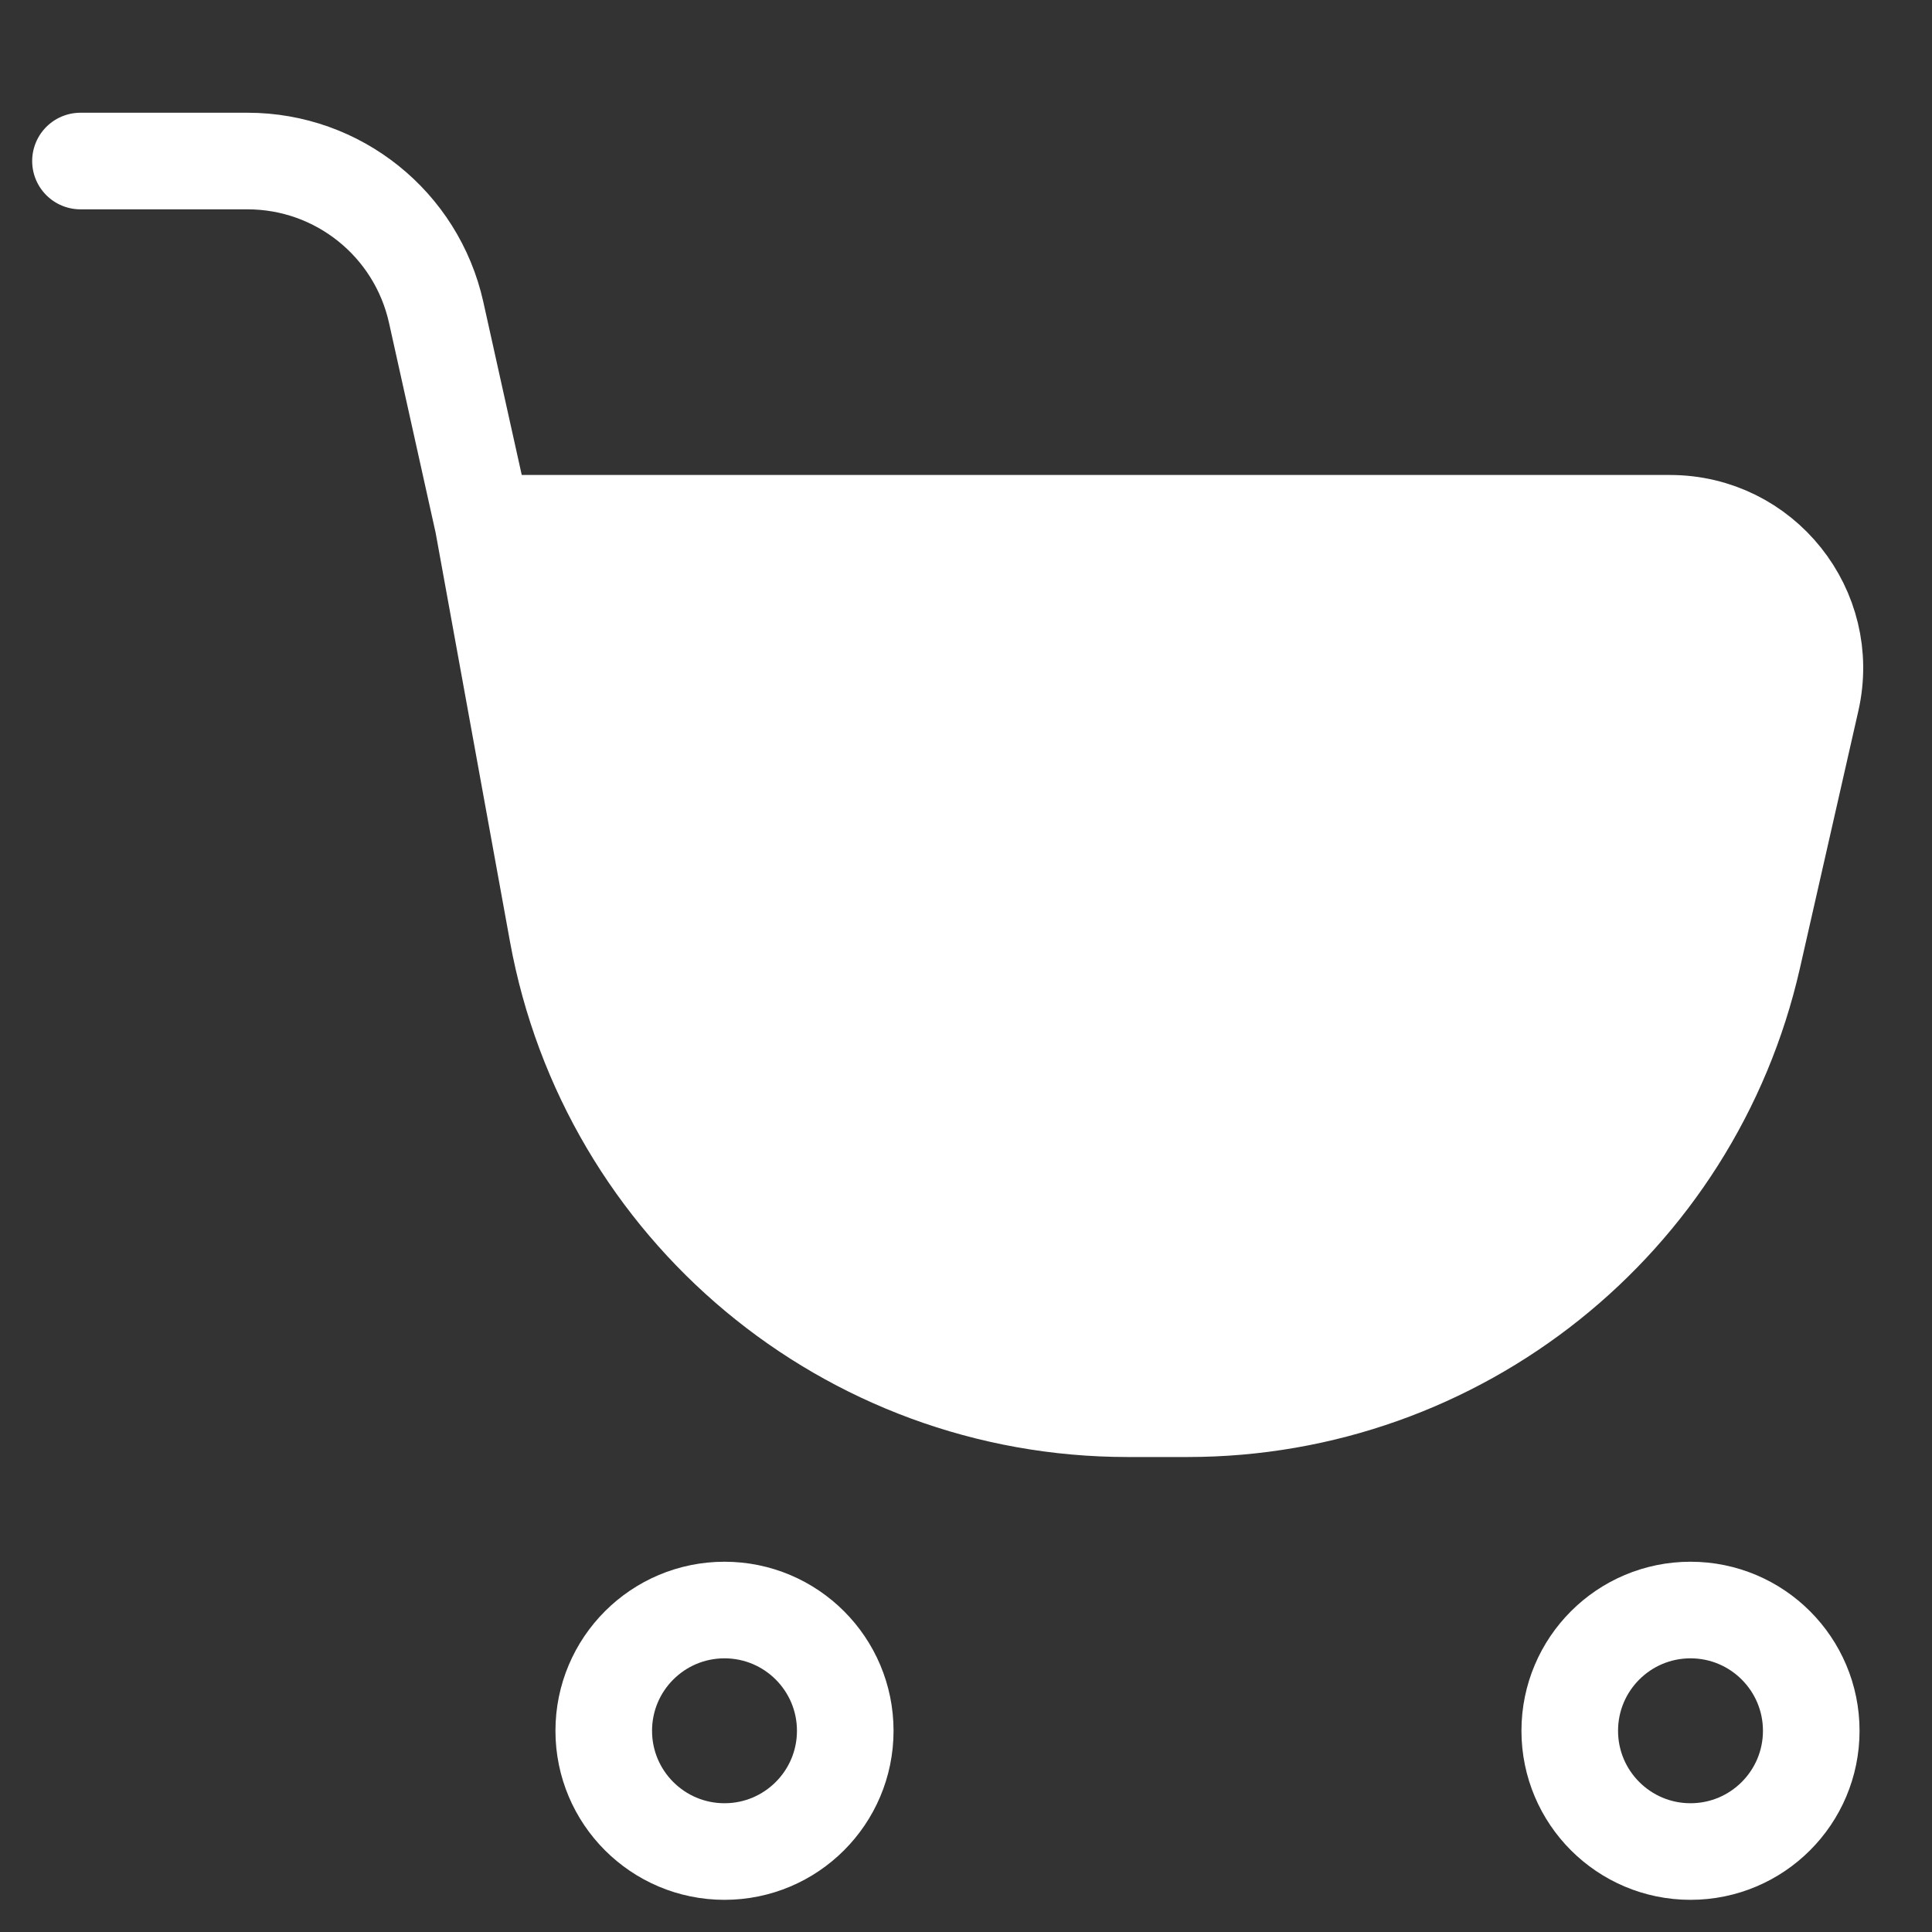 <?xml version="1.0" encoding="UTF-8"?> <svg xmlns="http://www.w3.org/2000/svg" width="20" height="20" viewBox="0 0 20 20" fill="none"><rect x="0" y="0" width="20" height="20" fill="#333333" stroke="none"/><path d="M12.294 14.583H11.674C8.774 14.583 6.29 12.51 5.771 9.657L5 5.417H17.287C18.25 5.417 18.963 6.31 18.75 7.249L18.145 9.913C17.524 12.645 15.095 14.583 12.294 14.583Z" fill="white"></path><path d="M0.833 1.667H2.562C3.5 1.667 4.311 2.318 4.515 3.233L5 5.417M5 5.417L5.771 9.657C6.29 12.51 8.774 14.583 11.674 14.583H12.294C15.095 14.583 17.524 12.645 18.145 9.913L18.75 7.249C18.963 6.31 18.25 5.417 17.287 5.417H5Z" stroke="white" stroke-linecap="round"></path><circle cx="7.5" cy="17.917" r="1.25" stroke="white"></circle><circle cx="17.5" cy="17.917" r="1.25" stroke="white"></circle></svg> 